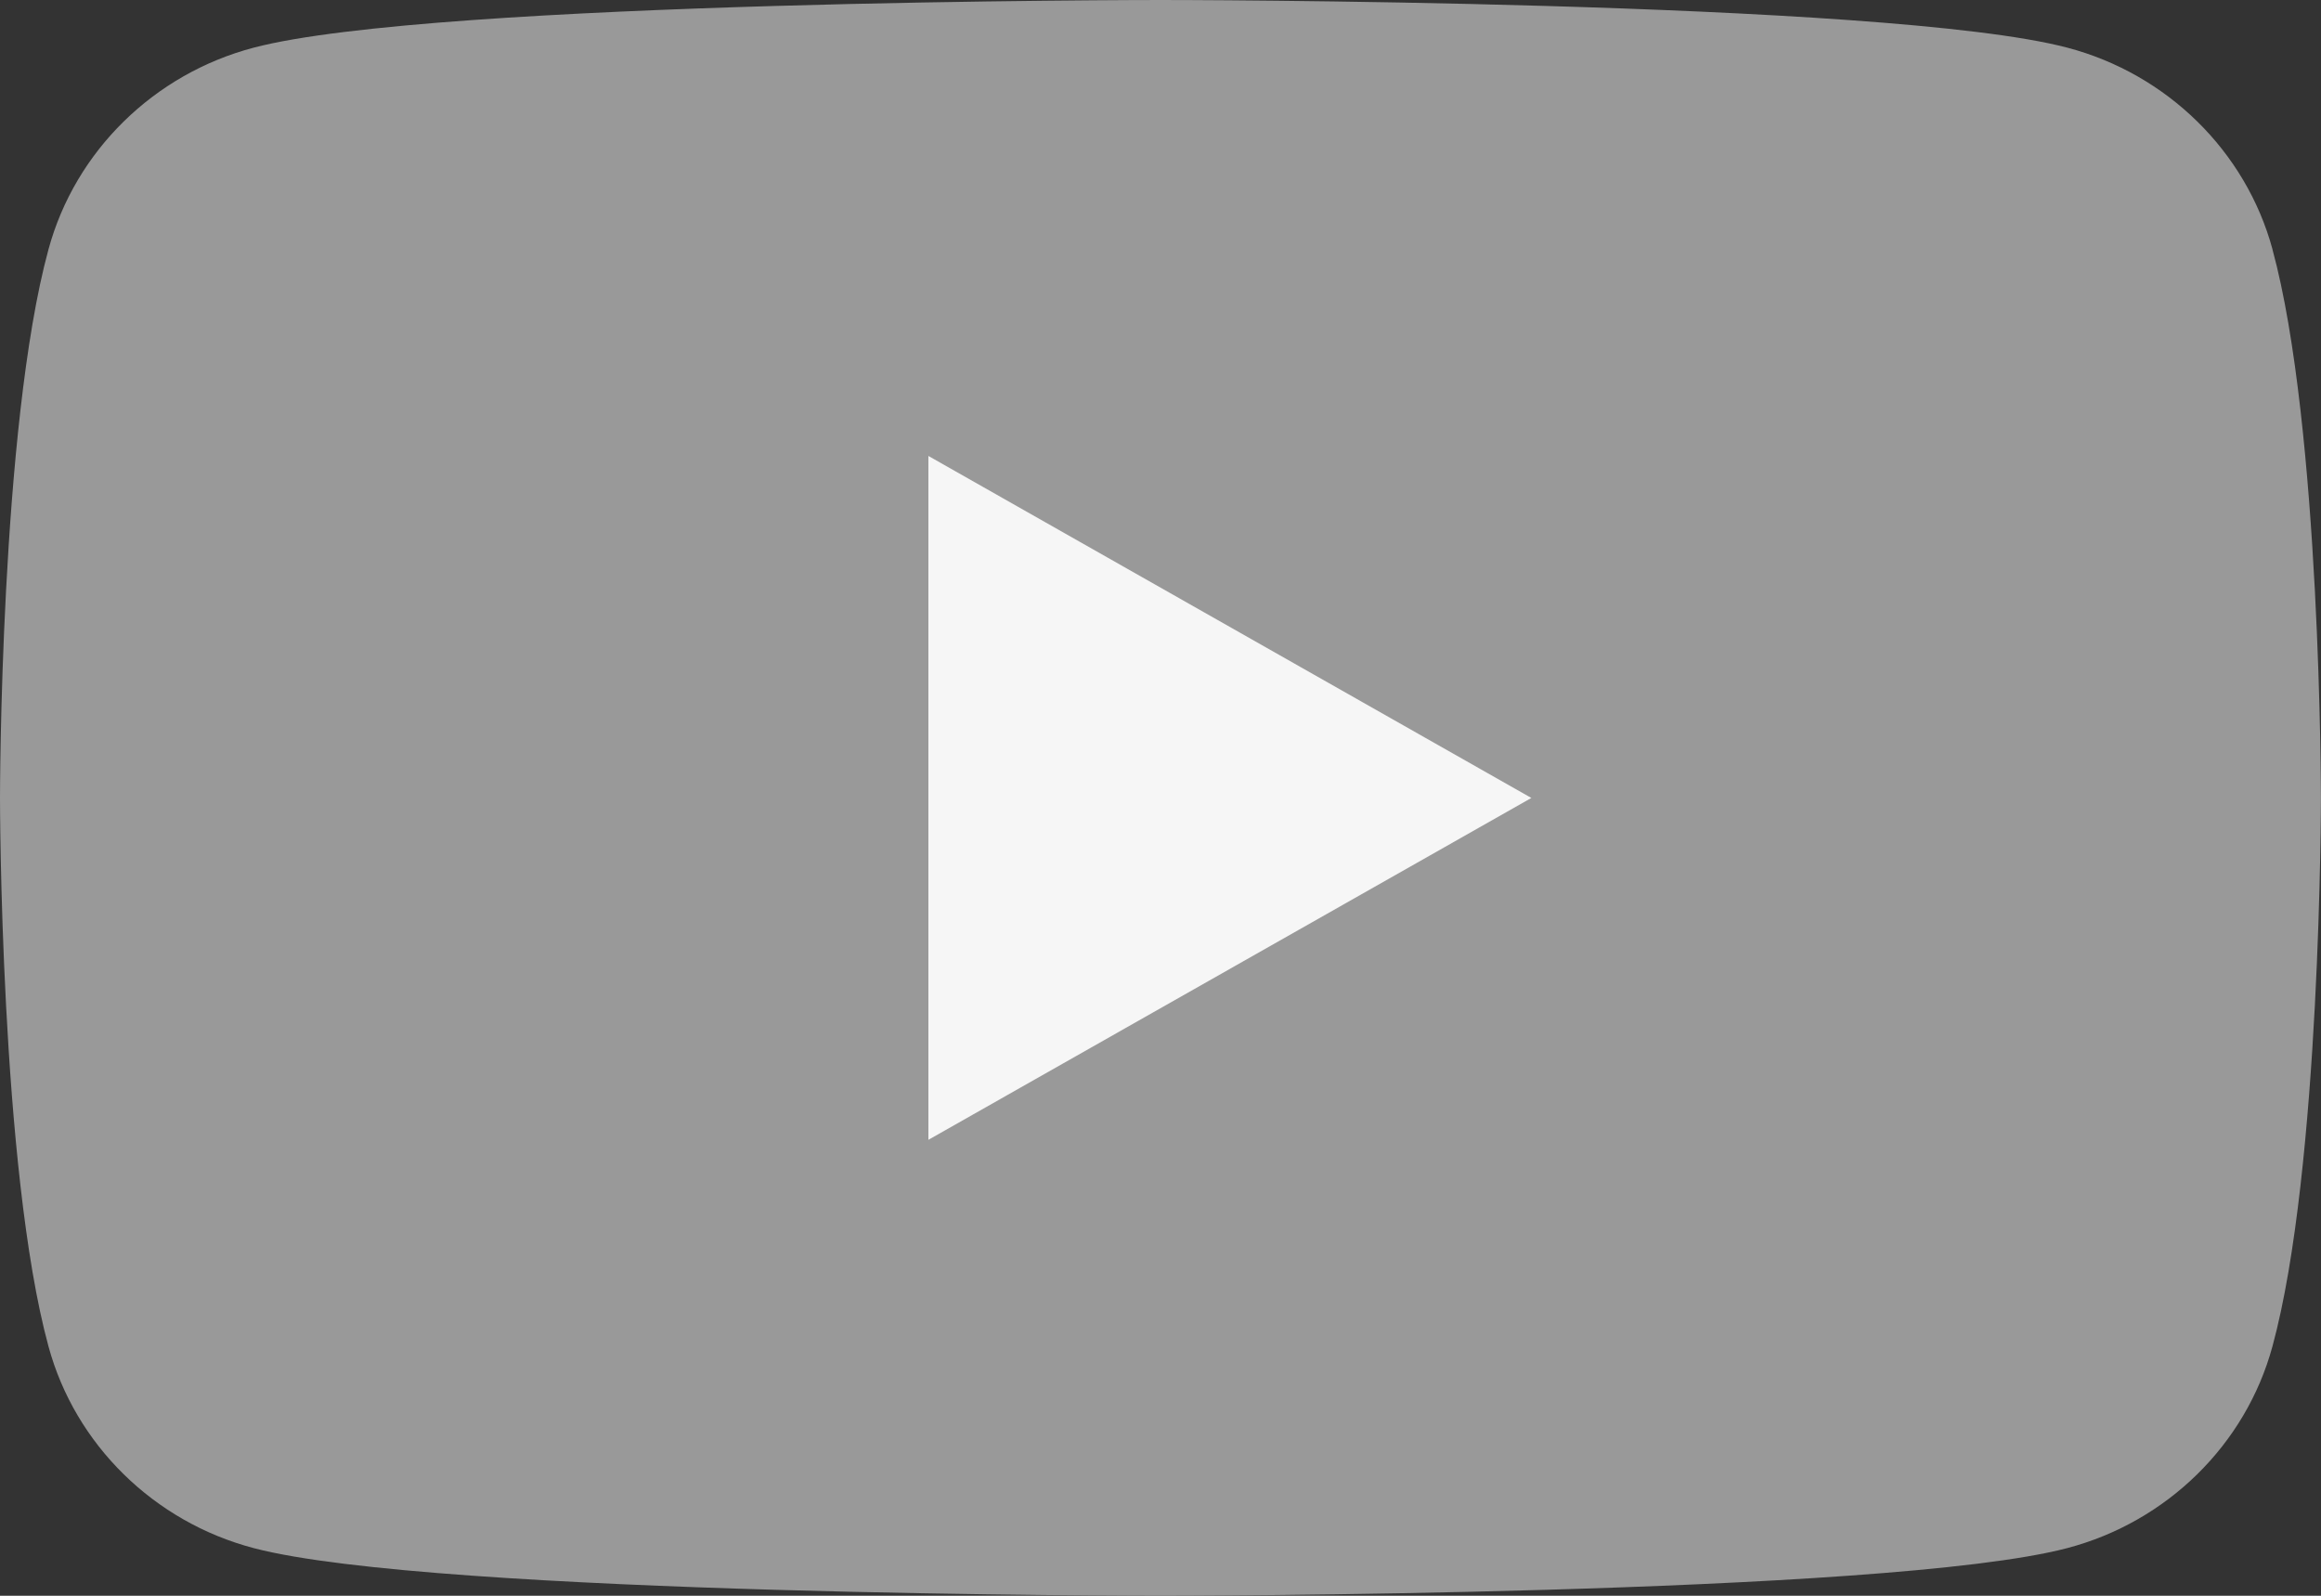 <svg width="32" height="22" viewBox="0 0 32 22" fill="none" xmlns="http://www.w3.org/2000/svg">
<rect x="0" y="0" width="32" height="22" fill="#333333" stroke="none"/>
<g clip-path="url(#clip0_1747_377)">
<path d="M31.331 3.436C30.963 2.084 29.878 1.019 28.502 0.657C26.007 0 15.999 0 15.999 0C15.999 0 5.993 0 3.498 0.657C2.122 1.019 1.037 2.084 0.669 3.436C0 5.886 0 10.999 0 10.999C0 10.999 0 16.113 0.669 18.564C1.037 19.916 2.122 20.981 3.498 21.343C5.993 22 15.999 22 15.999 22C15.999 22 26.006 22 28.501 21.343C29.877 20.981 30.962 19.916 31.33 18.564C31.999 16.114 31.999 10.999 31.999 10.999C31.999 10.999 31.999 5.886 31.33 3.435L31.331 3.436Z" fill="#999999"/>
<path d="M12.8 15.714L21.113 11.001L12.8 6.286V15.714Z" fill="#F6F6F6"/>
</g>
<defs>
<clipPath id="clip0_1747_377">
<rect width="32" height="22" fill="white"/>
</clipPath>
</defs>
</svg>
